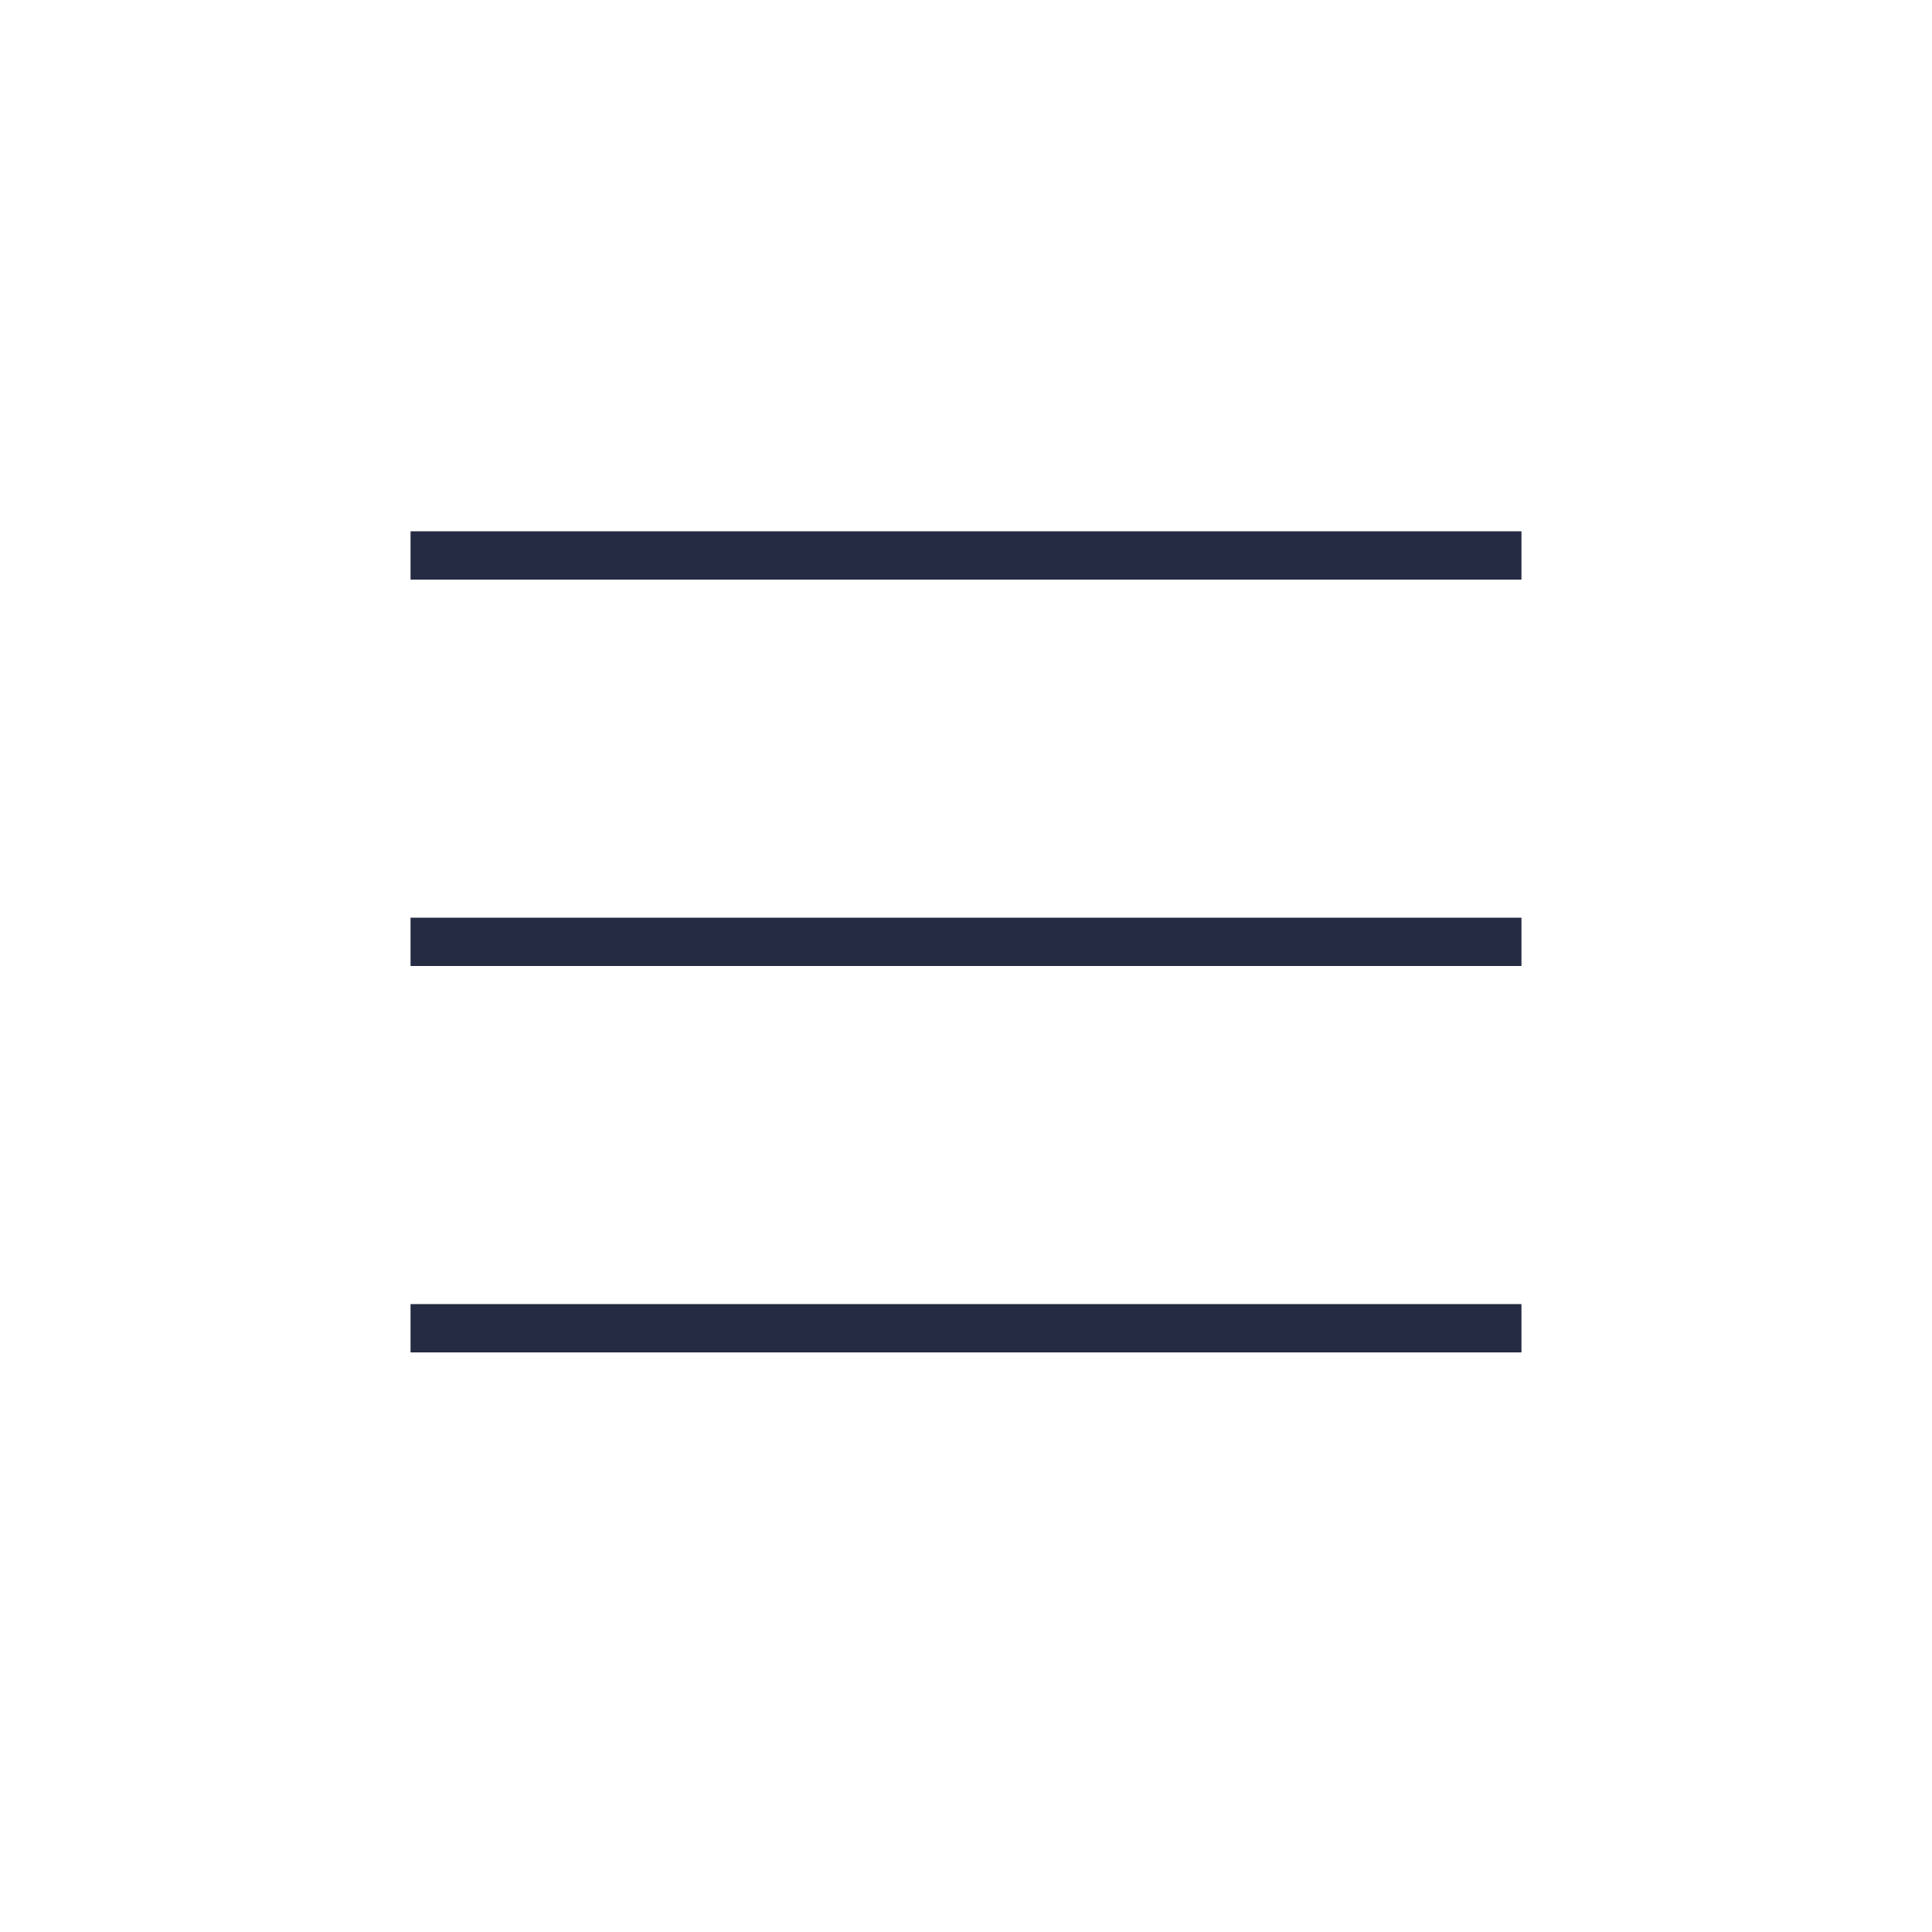 <?xml version="1.0" encoding="UTF-8"?> <svg xmlns="http://www.w3.org/2000/svg" width="40" height="40" viewBox="0 0 40 40" fill="none"> <line x1="8.5" y1="11.5" x2="31.5" y2="11.5" stroke="#252B42"></line> <line x1="8.5" y1="19.5" x2="31.5" y2="19.5" stroke="#252B42"></line> <line x1="8.5" y1="27.5" x2="31.5" y2="27.5" stroke="#252B42"></line> </svg> 